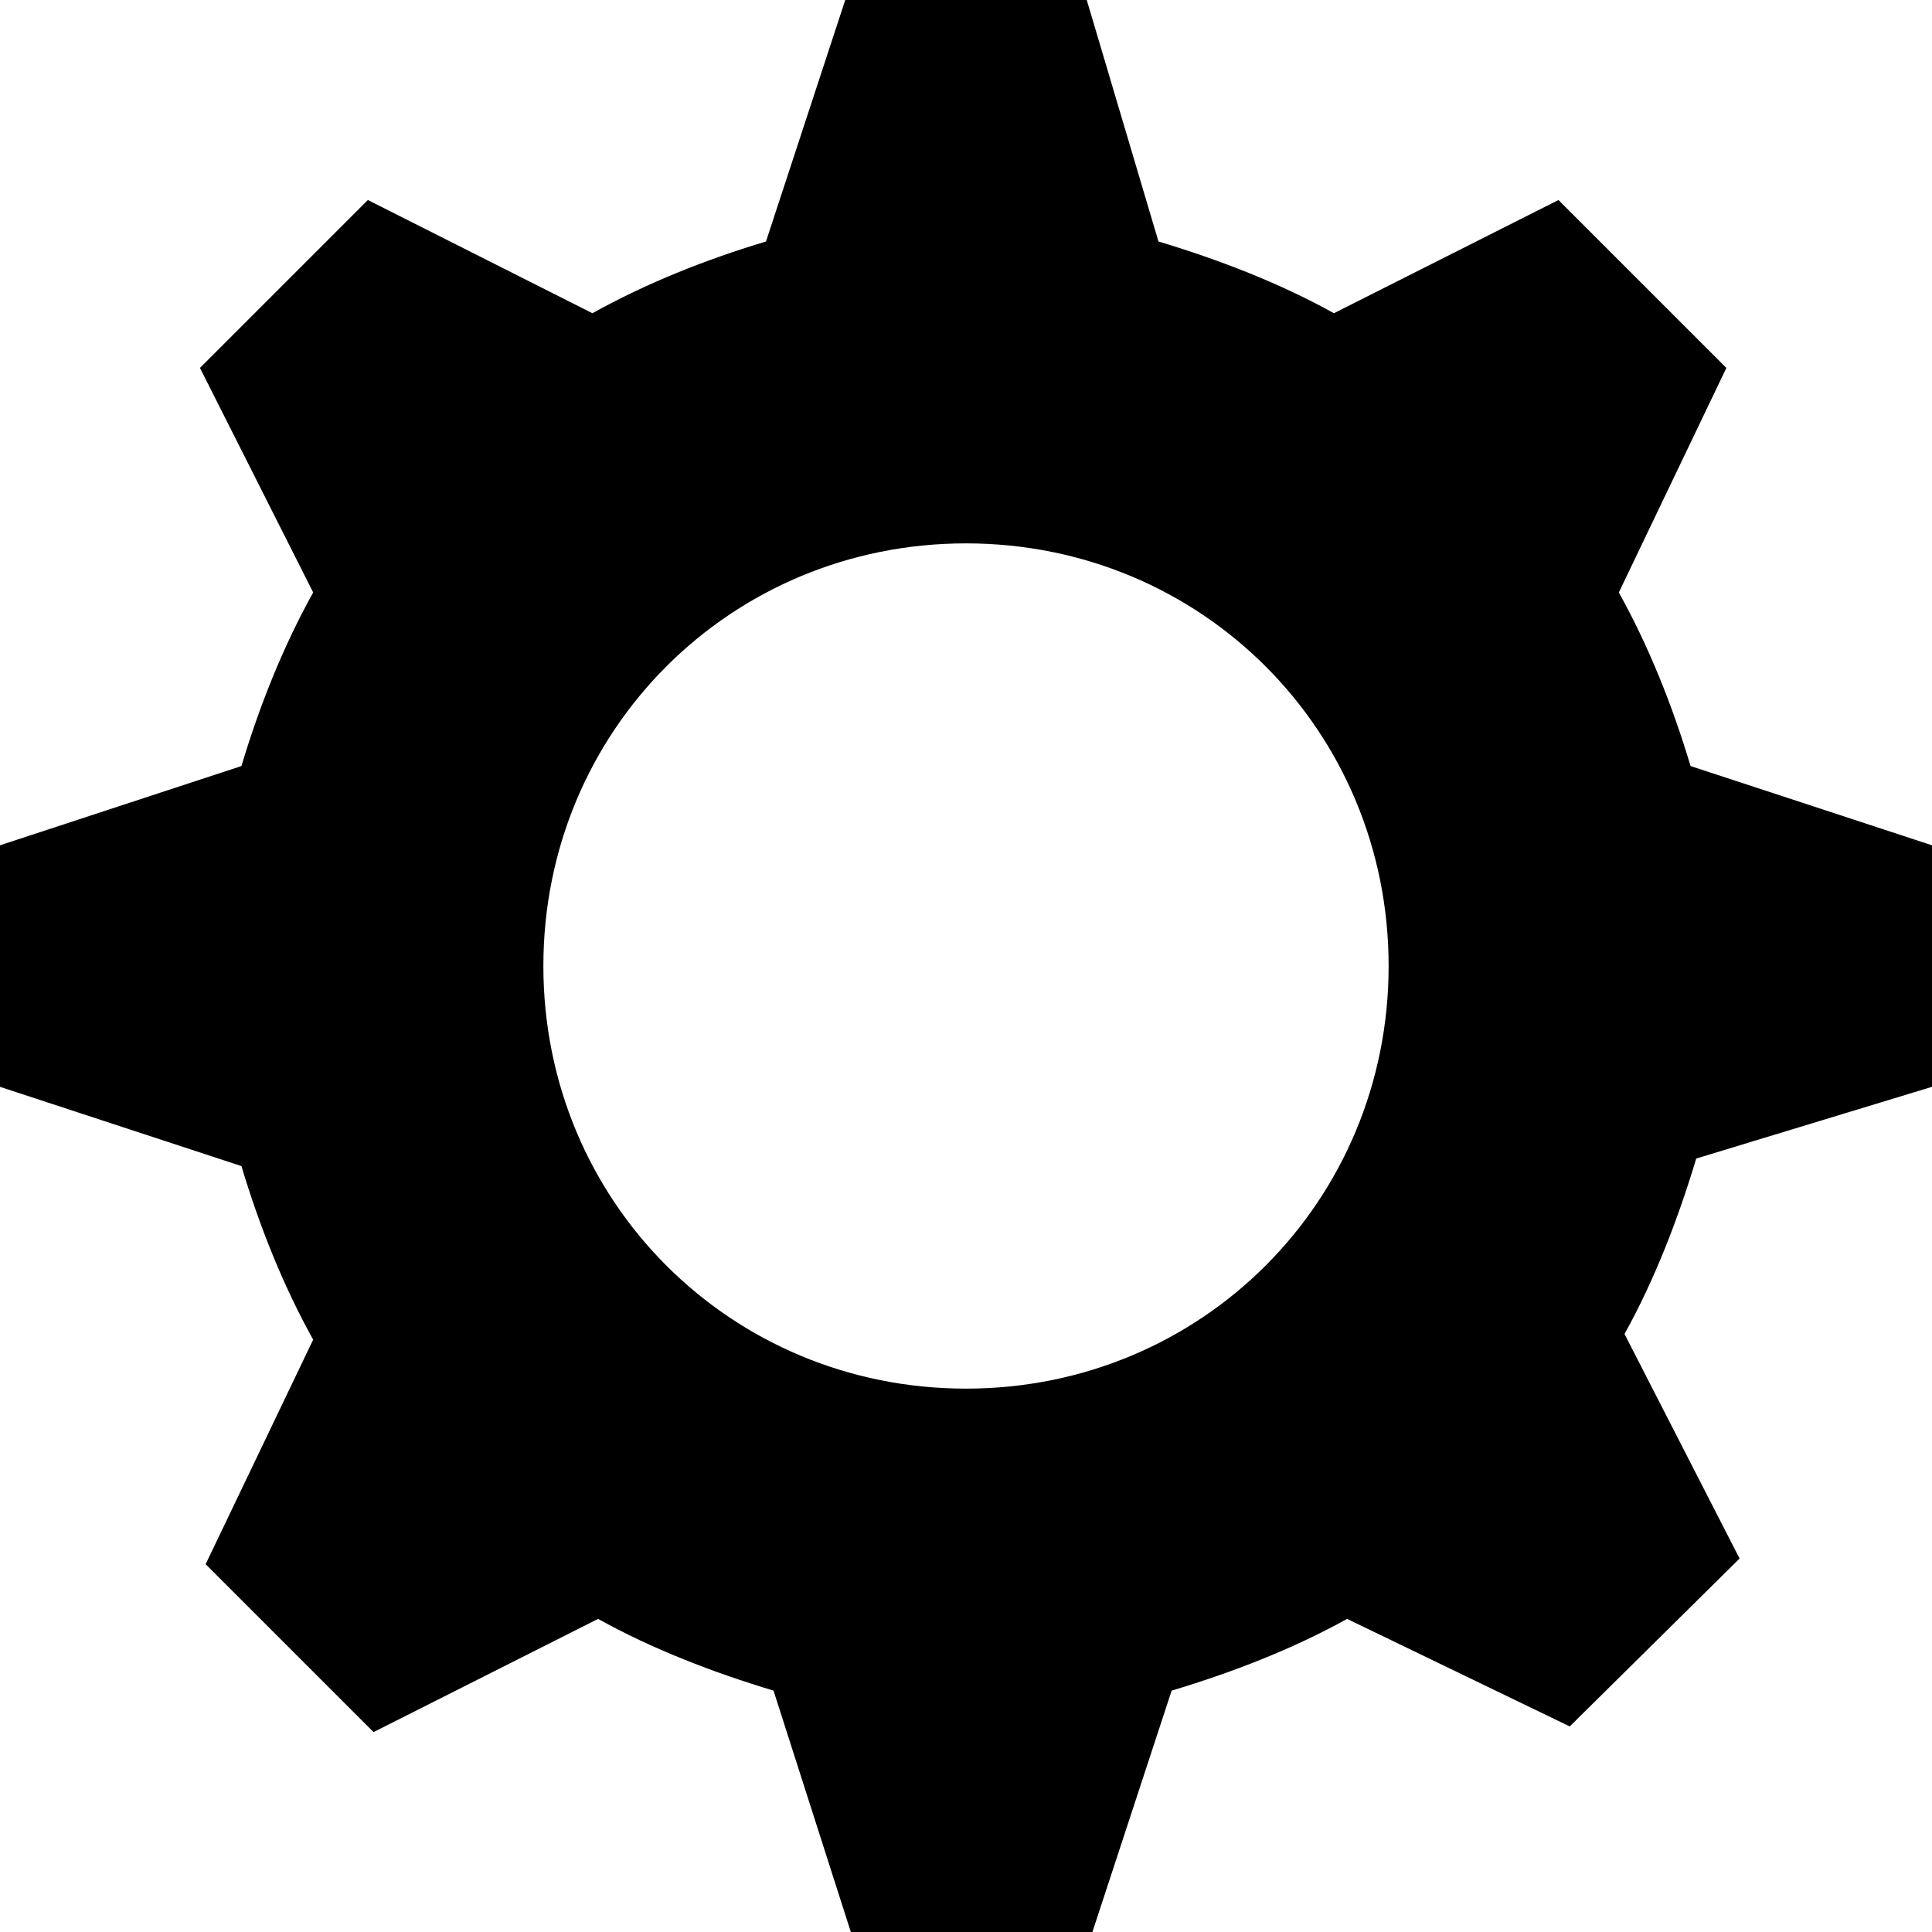 <svg xmlns="http://www.w3.org/2000/svg" version="1.1" data-icon="cog" viewBox="0 0 32 32" x="0px" y="0px" aria-hidden="true" width="32px" height="32px"><defs><linearGradient class="cerosgradient" data-cerosgradient="true" id="CerosGradient_id790da2c4e" gradientUnits="userSpaceOnUse" x1="50%" y1="100%" x2="50%" y2="0%"><stop offset="0%" stop-color="#d1d1d1"/><stop offset="100%" stop-color="#d1d1d1"/></linearGradient><linearGradient/></defs><path d="M14 0l-1.313 4c-1 .3-1.975.688-2.875 1.188l-3.719-1.875-2.781 2.781 1.875 3.719c-.5.9-.888 1.875-1.188 2.875l-4 1.313v4l4 1.313c.3 1 .688 1.975 1.188 2.875l-1.781 3.719 2.781 2.781 3.719-1.875c.9.5 1.906.887 2.906 1.188l1.281 4h4l1.313-4c1-.3 2.006-.688 2.906-1.188l3.688 1.781 2.813-2.781-1.906-3.719c.5-.9.887-1.906 1.188-2.906l3.906-1.188v-4l-4-1.313c-.3-1-.688-1.975-1.188-2.875l1.781-3.719-2.781-2.781-3.719 1.875c-.9-.5-1.906-.888-2.906-1.188l-1.188-4h-4zm2 9c3.9 0 7 3.1 7 7s-3.1 7-7 7-7-3.1-7-7 3.1-7 7-7z"/></svg>